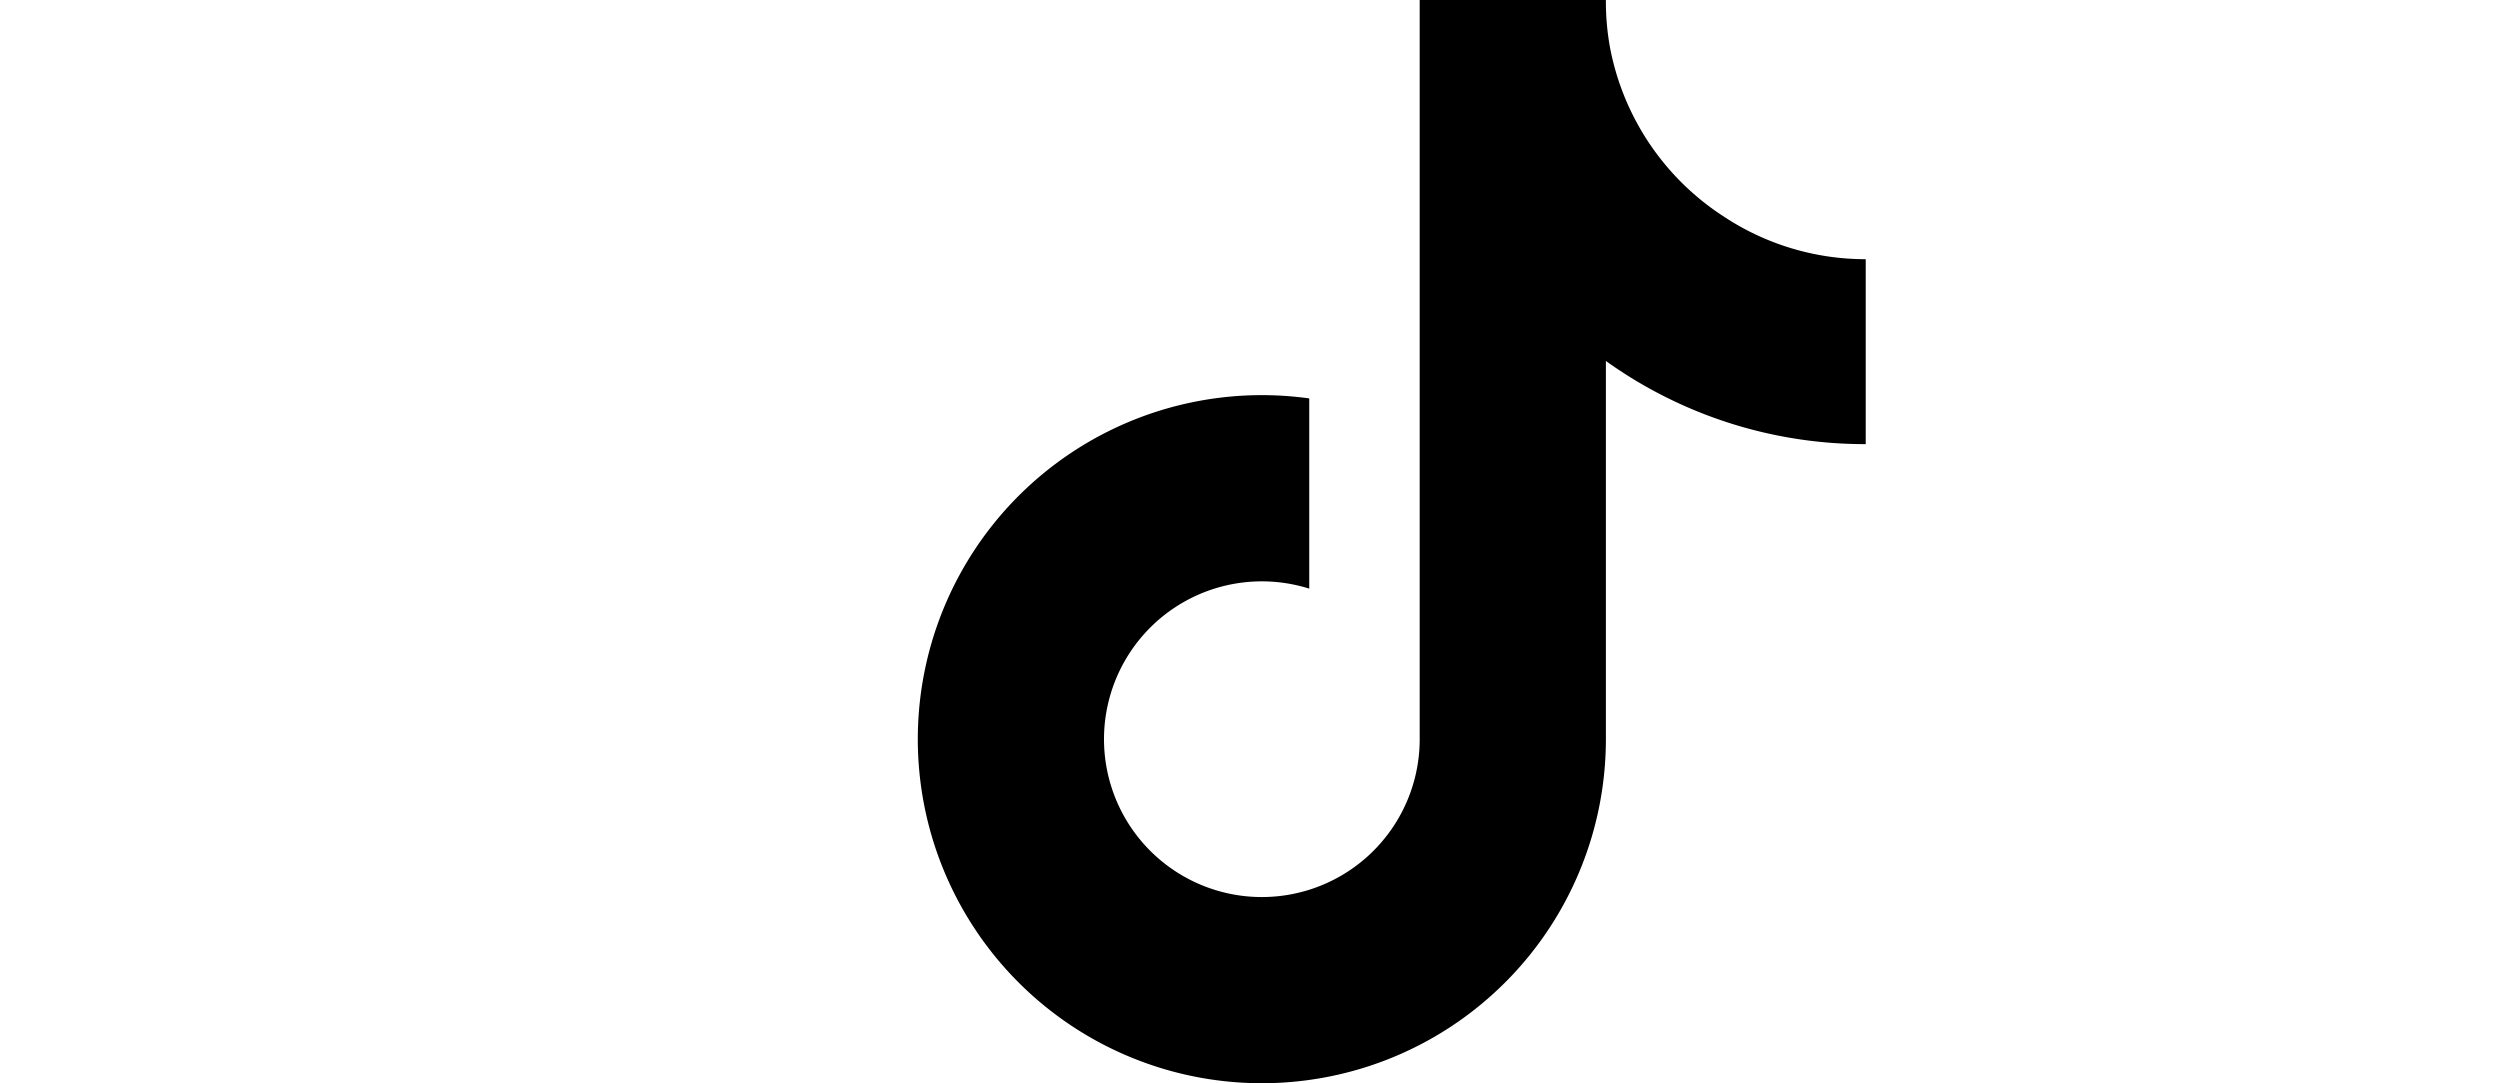 <svg width="300px" height="130px" viewBox="0 0 448 512" xmlns="http://www.w3.org/2000/svg" xmlns:xlink="http://www.w3.org/1999/xlink" >
     <title> logo-tiktok </title>
     
     <g id="logo-tiktok" stroke="none" stroke-width="1" fill="none"  fill-rule="evenodd" >

          <g id="tiktok" transform="translate(87, 0)" fill-rule="nonzero" >
               <!--!Font    Awesome Free 6.6.0 by @fontawesome - https://fontawesome.com License - https://fontawesome.com/license/free Copyright 2024 Fonticons, Inc.-->
               <path fill="#000000" d="M448 209.9a210.1 210.1 0 0 1 -122.8-39.3V349.4A162.6 162.6 0 1 1 185 188.3V278.2a74.6 74.6 0 1 0 52.2 71.2V0l88 0a121.2 121.2 0 0 0 1.9 22.2h0A122.2 122.2 0 0 0 381 102.4a121.4 121.4 0 0 0 67 20.1z" transform="translate(-20, 0)" />
          </g>
     </g>
</svg>